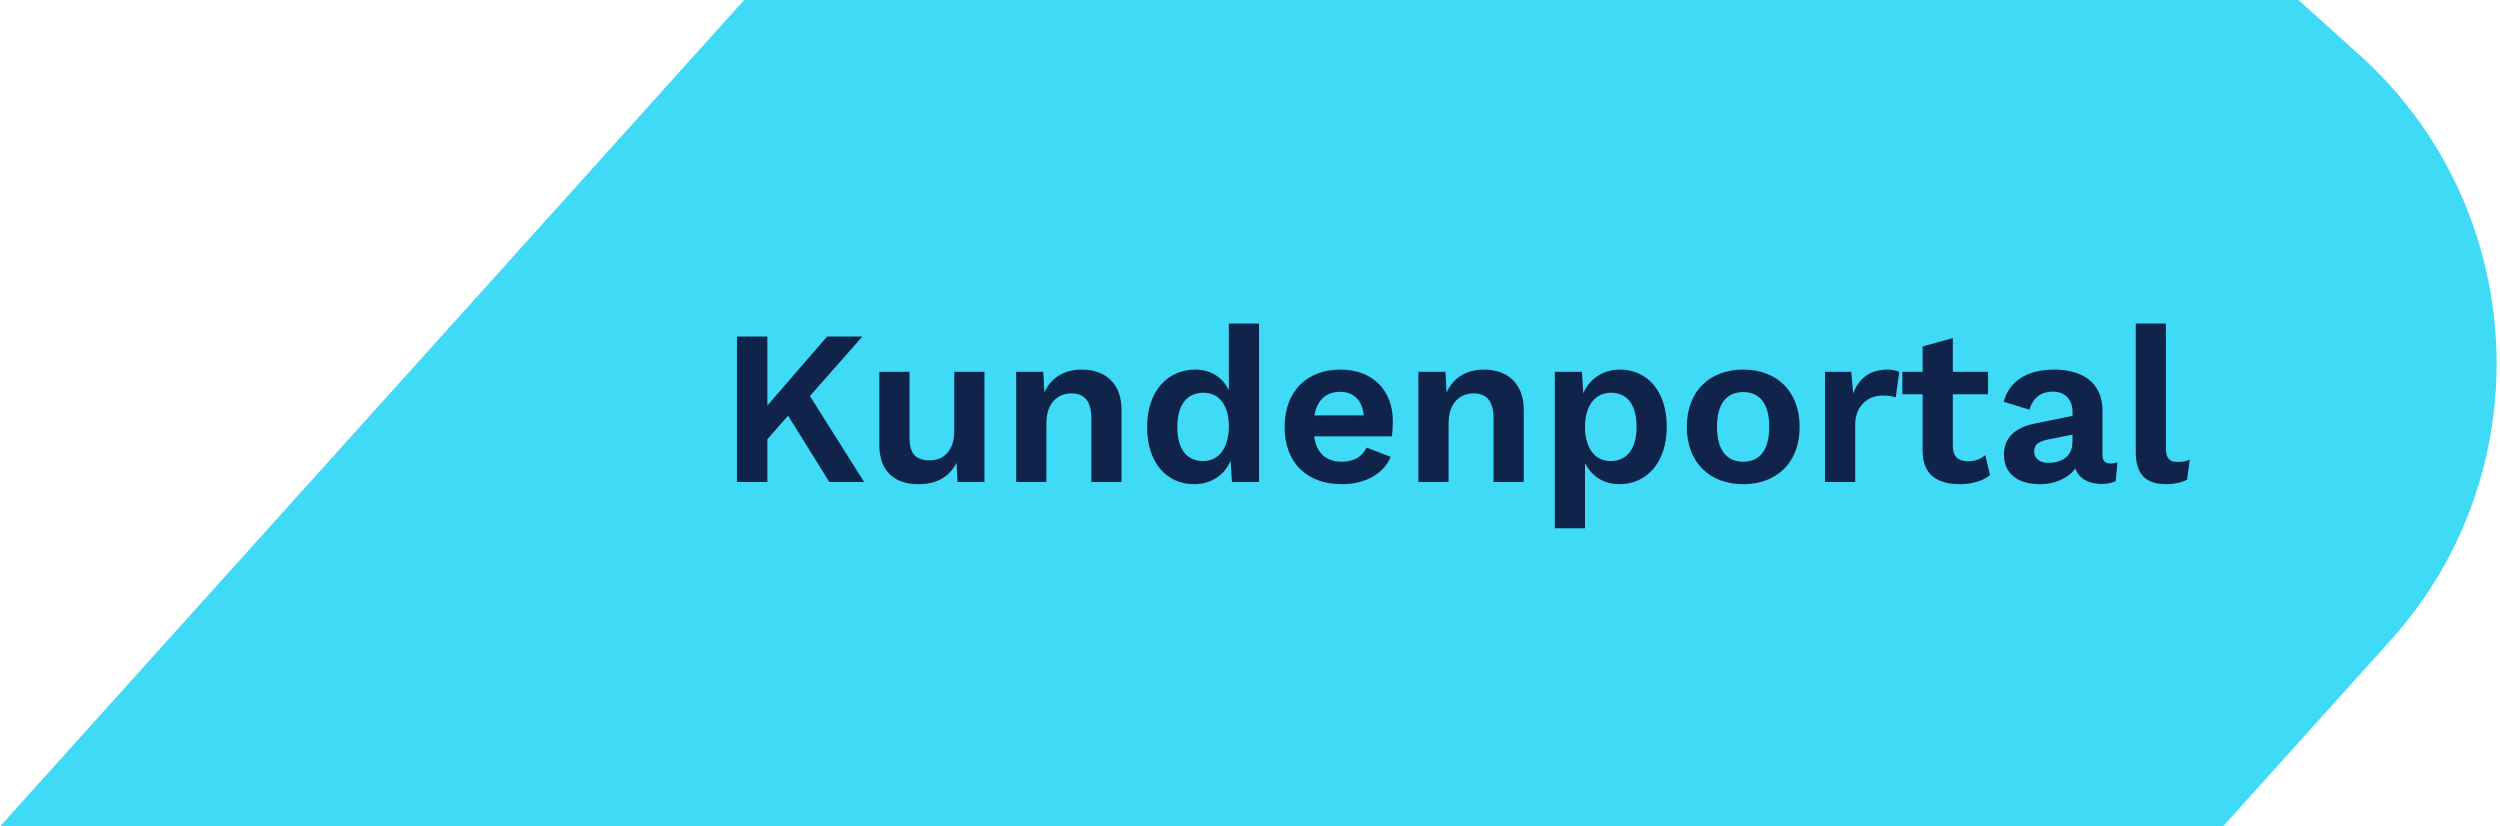 <svg xmlns="http://www.w3.org/2000/svg" xmlns:xlink="http://www.w3.org/1999/xlink" width="363" height="120" viewBox="0 0 363 120" version="1.1" id="svg2233"><defs id="defs2203"><mask id="mask-4-9" fill="#fff"><use height="100%" width="100%" y="0" x="0" xlink:href="#path-3" id="use2210-1"/></mask><mask id="mask-6-9" fill="#fff"><use height="100%" width="100%" y="0" x="0" xlink:href="#path-5" id="use2226-6"/></mask><mask id="mask-4-2" fill="#fff"><use height="100%" width="100%" y="0" x="0" xlink:href="#path-3" id="use2210-9"/></mask><mask id="mask-6-6" fill="#fff"><use height="100%" width="100%" y="0" x="0" xlink:href="#path-5" id="use2226-1"/></mask><path d="M333.735 0l8.895 8.008c24.632 22.179 26.652 60.346 4.496 84.953L322.78 120H0L108.048 0h225.687z" id="path-1"/><path id="path-3" d="M0 0h17.642v22.053H0z"/><path id="path-5" d="M0 27.793h194.248V0H0z"/></defs><g id="Layouts" stroke-width="1" stroke="none" fill-rule="evenodd" fill="none"><g id="Group-81"><g id="Group-80-Copy"><mask id="mask-2" fill="#fff"><use xlink:href="#path-1" id="use2205"/></mask><use id="Combined-Shape-Copy-5" xlink:href="#path-1" fill="#32d7f5" fill-opacity=".941"/></g></g></g><g id="layer2"><g aria-label="Kundenportal" style="line-height:1.25;-inkscape-font-specification:'Work Sans, Semi-Bold';font-variant-ligatures:normal;font-variant-caps:normal;font-variant-numeric:normal;font-feature-settings:normal;text-align:start" id="text2241-0" font-style="normal" font-variant="normal" font-weight="600" font-stretch="normal" font-size="32" font-family="Work Sans" letter-spacing="0" word-spacing="0" writing-mode="lr-tb" text-anchor="start" fill="#0f234b" fill-opacity="1" stroke="none"><path d="M120.414 69.984h5.056l-7.872-12.48 7.616-8.64h-5.12l-8.672 10.016V48.864h-4.416v21.12h4.416v-6.208l3.008-3.424z" id="path2603"/><path d="M133.342 70.304c2.592 0 4.48-.992 5.536-3.104l.16 2.784h3.904v-16h-4.384v8.608c0 2.976-1.696 4.256-3.52 4.256-1.92 0-2.976-.8-2.976-3.296v-9.568h-4.384v10.624c0 4.064 2.464 5.696 5.664 5.696z" id="path2605"/><path d="M157.086 53.664c-2.464 0-4.448 1.088-5.44 3.328l-.16-3.008h-3.936v16h4.384v-8.48c0-3.2 1.824-4.384 3.648-4.384 1.664 0 2.88.896 2.88 3.616v9.248h4.384V59.488c0-3.872-2.432-5.824-5.76-5.824z" id="path2607"/><path d="M178.43 46.976v9.696c-.864-1.824-2.56-3.008-4.864-3.008-3.968 0-7.008 3.04-7.008 8.352 0 5.216 2.88 8.288 6.848 8.288 2.4 0 4.384-1.28 5.28-3.424l.192 3.104h3.936V46.976zm-3.744 19.968c-2.368 0-3.744-1.728-3.744-4.96s1.44-4.96 3.808-4.96c2.24 0 3.68 1.792 3.68 4.832 0 3.232-1.472 5.088-3.744 5.088z" id="path2609"/><path d="M202.238 61.12c0-4.288-2.784-7.456-7.616-7.456-4.768 0-8.096 3.072-8.096 8.32s3.264 8.32 8.32 8.32c3.264 0 6.048-1.44 7.072-3.968l-3.488-1.344c-.64 1.28-1.728 2.048-3.616 2.048-2.208 0-3.648-1.184-4-3.68h11.296c.064-.576.128-1.376.128-2.24zm-7.648-4.224c1.984 0 3.2 1.216 3.424 3.424h-7.168c.416-2.272 1.728-3.424 3.744-3.424z" id="path2611"/><path d="M215.486 53.664c-2.464 0-4.448 1.088-5.44 3.328l-.16-3.008h-3.936v16h4.384v-8.48c0-3.2 1.824-4.384 3.648-4.384 1.664 0 2.88.896 2.88 3.616v9.248h4.384V59.488c0-3.872-2.432-5.824-5.76-5.824z" id="path2613"/><path d="M235.23 53.664c-2.528 0-4.448 1.376-5.344 3.456l-.192-3.136h-3.936v22.72h4.384v-9.472c.896 1.824 2.624 3.072 4.992 3.072 3.936 0 6.88-3.104 6.88-8.352 0-5.216-2.88-8.288-6.784-8.288zm-1.376 13.28c-2.272 0-3.712-1.888-3.712-4.96 0-3.136 1.504-4.96 3.776-4.96 2.336 0 3.712 1.728 3.712 4.96s-1.44 4.96-3.776 4.96z" id="path2615"/><path d="M253.118 53.664c-4.832 0-8.192 3.104-8.192 8.32s3.36 8.32 8.192 8.32c4.832 0 8.192-3.104 8.192-8.32s-3.36-8.32-8.192-8.32zm0 3.264c2.368 0 3.776 1.664 3.776 5.056 0 3.392-1.408 5.056-3.776 5.056-2.4 0-3.808-1.664-3.808-5.056 0-3.392 1.408-5.056 3.808-5.056z" id="path2617"/><path d="M264.99 69.984h4.384v-8.288c0-2.88 1.952-4.256 3.904-4.256.992 0 1.536.096 1.984.256l.512-3.68c-.384-.224-1.024-.352-1.728-.352-2.496 0-4.128 1.248-4.96 3.456l-.288-3.136h-3.808z" id="path2619"/><path d="M288.254 66.08c-.672.576-1.408.896-2.496.896-1.376 0-2.208-.672-2.208-2.208v-7.52h5.12v-3.264h-5.12v-4.896l-4.384 1.216v3.68h-2.944v3.264h2.944v8.224c0 3.52 2.208 4.832 5.44 4.832 1.696 0 3.296-.48 4.352-1.312z" id="path2621"/><path d="M306.43 67.296c-.768 0-1.152-.384-1.152-1.216v-6.496c0-3.936-2.816-5.92-7.008-5.92-4.16 0-6.592 1.856-7.328 4.672l3.744 1.152c.544-1.888 1.824-2.624 3.392-2.624 1.696 0 2.848 1.088 2.848 2.912v.608l-5.504 1.12c-2.88.576-4.448 2.112-4.448 4.48 0 2.816 2.016 4.32 5.28 4.32 2.016 0 4.064-.832 5.088-2.304.48 1.504 1.952 2.24 3.776 2.272.864 0 1.568-.16 2.08-.416l.256-2.72c-.288.096-.672.16-1.024.16zm-9.056-.096c-1.12 0-2.016-.576-2.016-1.632 0-1.12.736-1.504 2.208-1.792l3.36-.672v.992c0 2.336-1.728 3.104-3.552 3.104z" id="path2623"/><path d="M314.494 46.976h-4.384v18.56c0 3.328 1.376 4.768 4.48 4.768 1.056 0 2.272-.256 2.976-.672l.384-2.88c-.704.256-1.056.32-1.792.32-1.184 0-1.664-.544-1.664-2.016z" id="path2625"/></g></g></svg>
